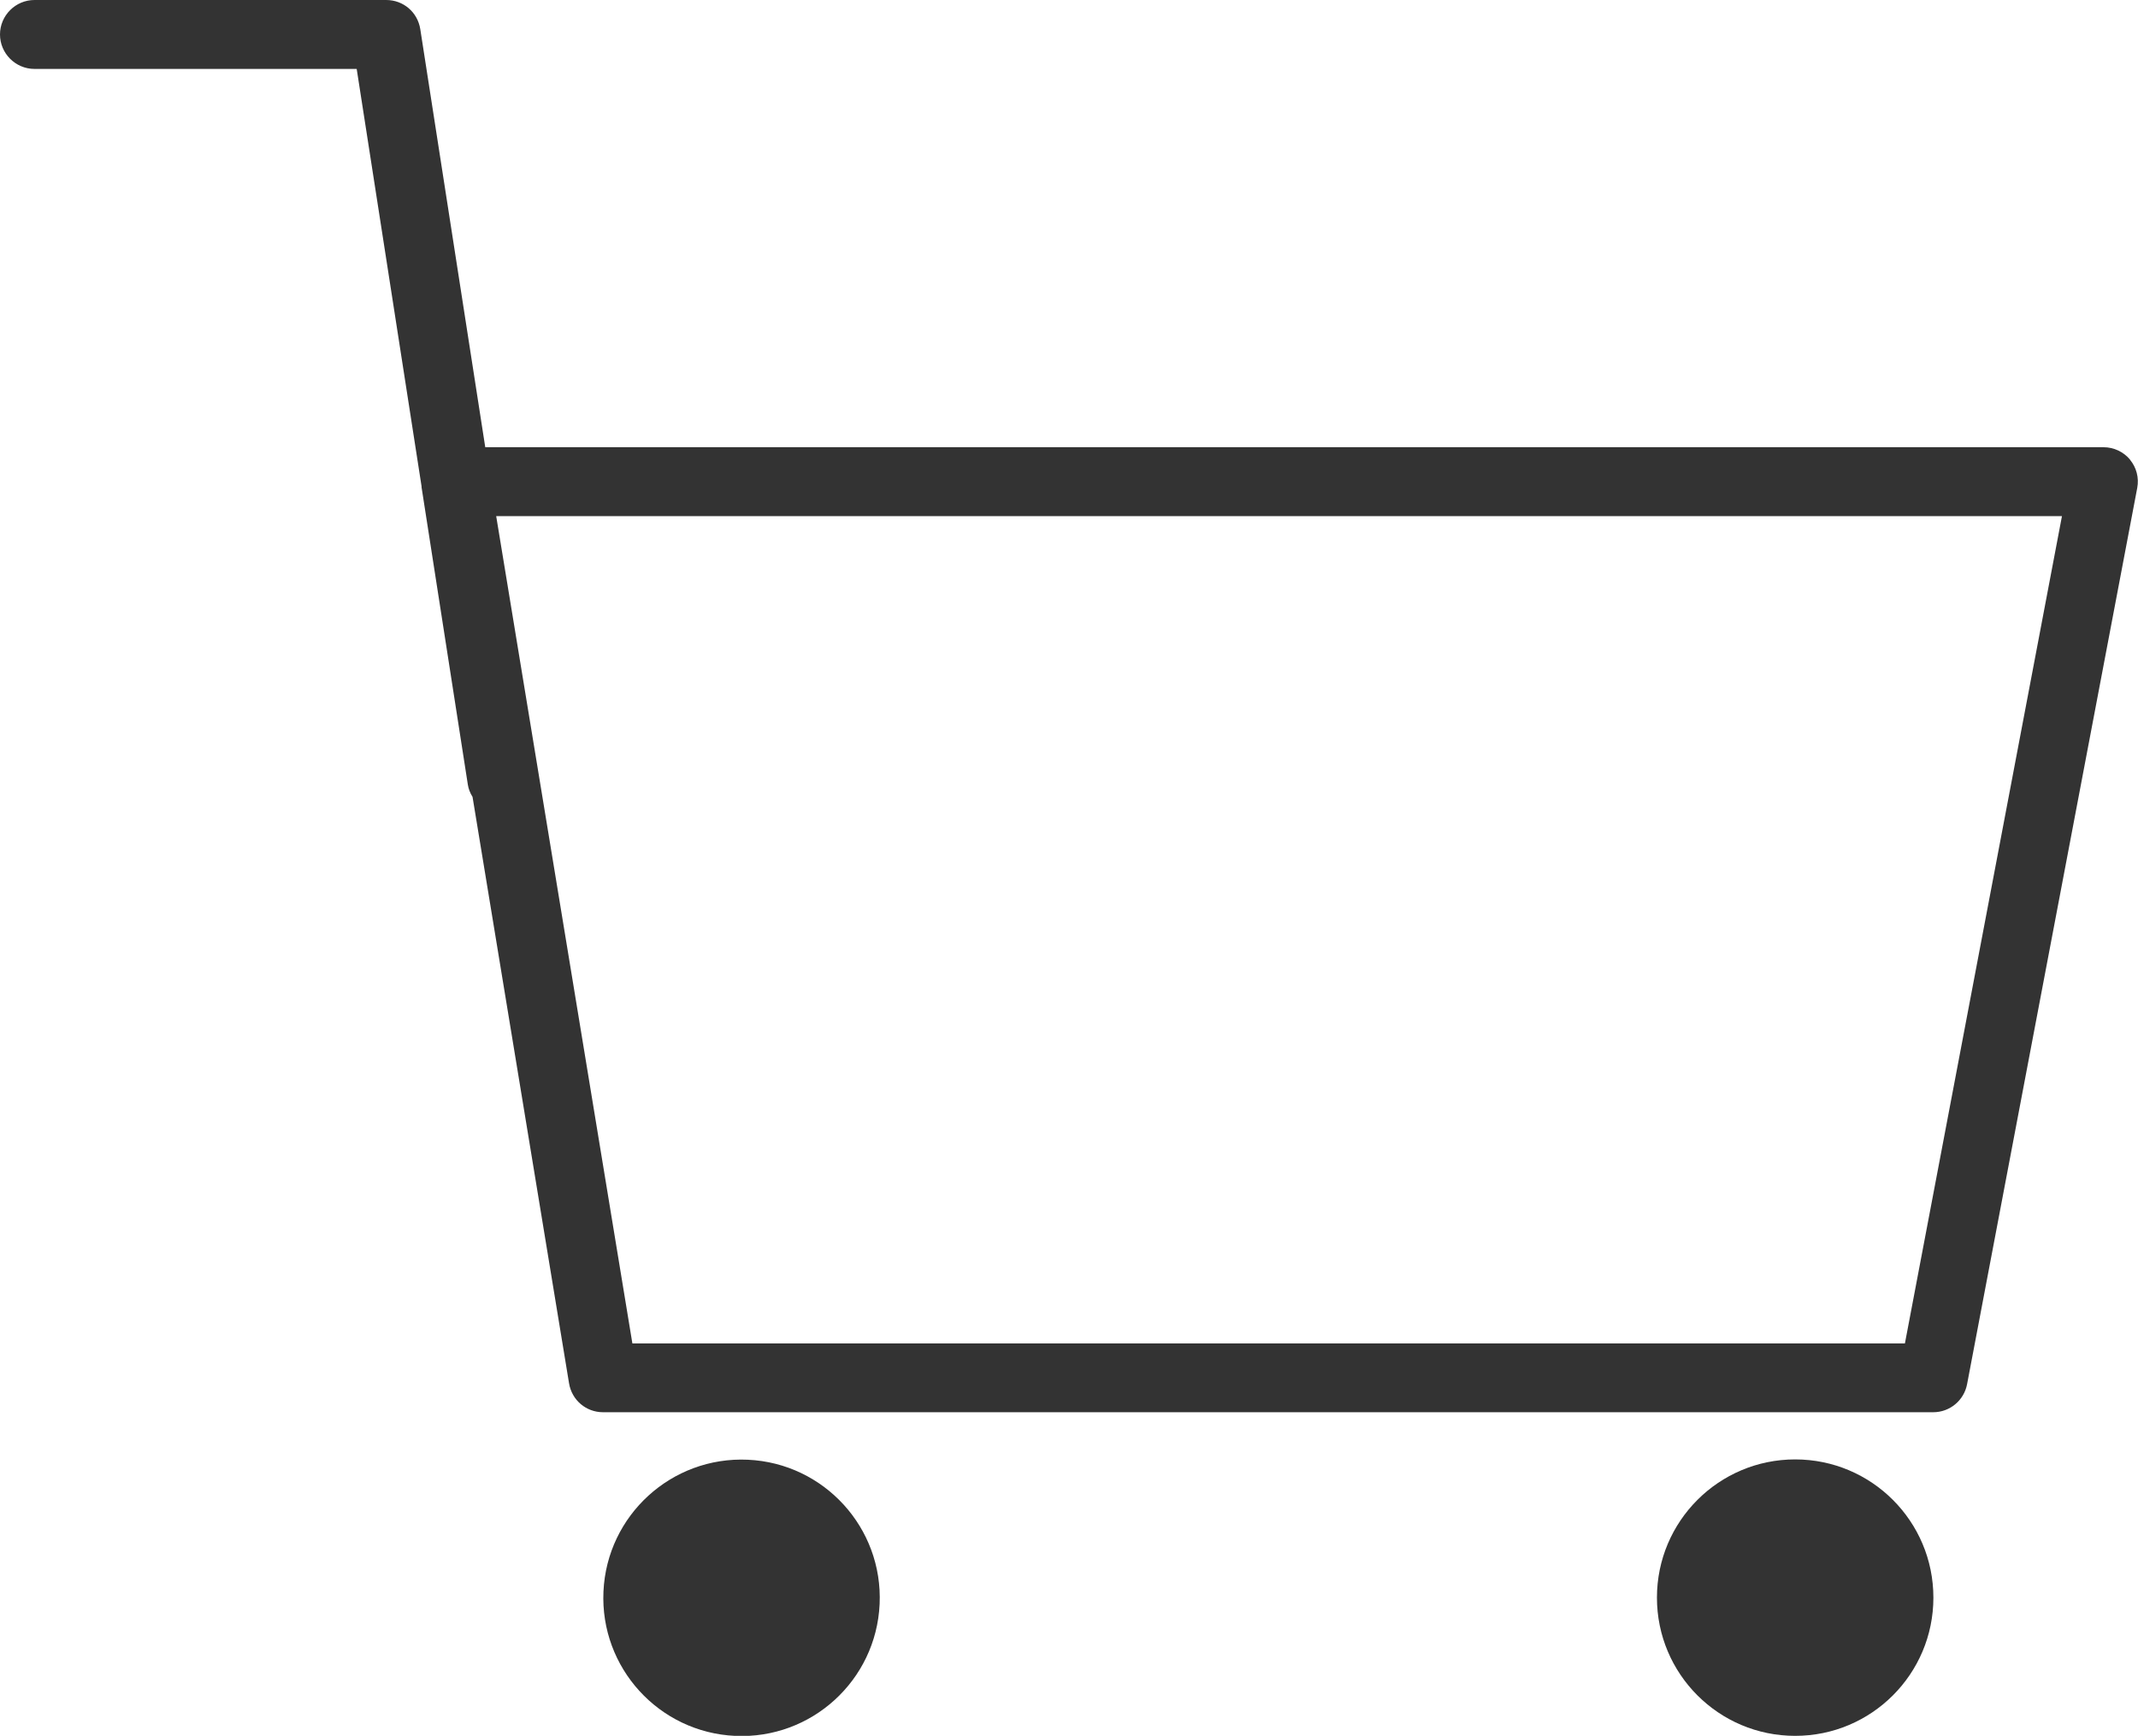 <?xml version="1.0" encoding="UTF-8"?><svg id="_イヤー_2" xmlns="http://www.w3.org/2000/svg" viewBox="0 0 168.13 136.51"><g id="_イヤー_1-2"><g id="cart"><g><path d="M167.51,36.15c-.52-.62-1.28-.98-2.09-.98H38.16L33.05,2.29c-.21-1.33-1.33-2.29-2.68-2.29H2.71C1.22,0,0,1.22,0,2.71s1.22,2.71,2.71,2.71H28.05l5.1,32.82s0,.05,0,.07l3.64,23.39c.05,.33,.17,.65,.37,.97l7.59,46.12c.22,1.32,1.34,2.27,2.67,2.27h104.61c1.3,0,2.42-.93,2.66-2.21l13.38-70.48c.15-.8-.06-1.61-.58-2.23Zm-5.36,4.44l-12.35,65.06H49.73l-10.71-65.06h123.12Z" fill="#333333"/><circle cx="58.31" cy="125.64" r="10.87" transform="translate(-69.86 178.16) rotate(-87.38)" fill="#333333"/><circle cx="141.17" cy="125.64" r="10.87" fill="#333333"/></g></g></g></svg>